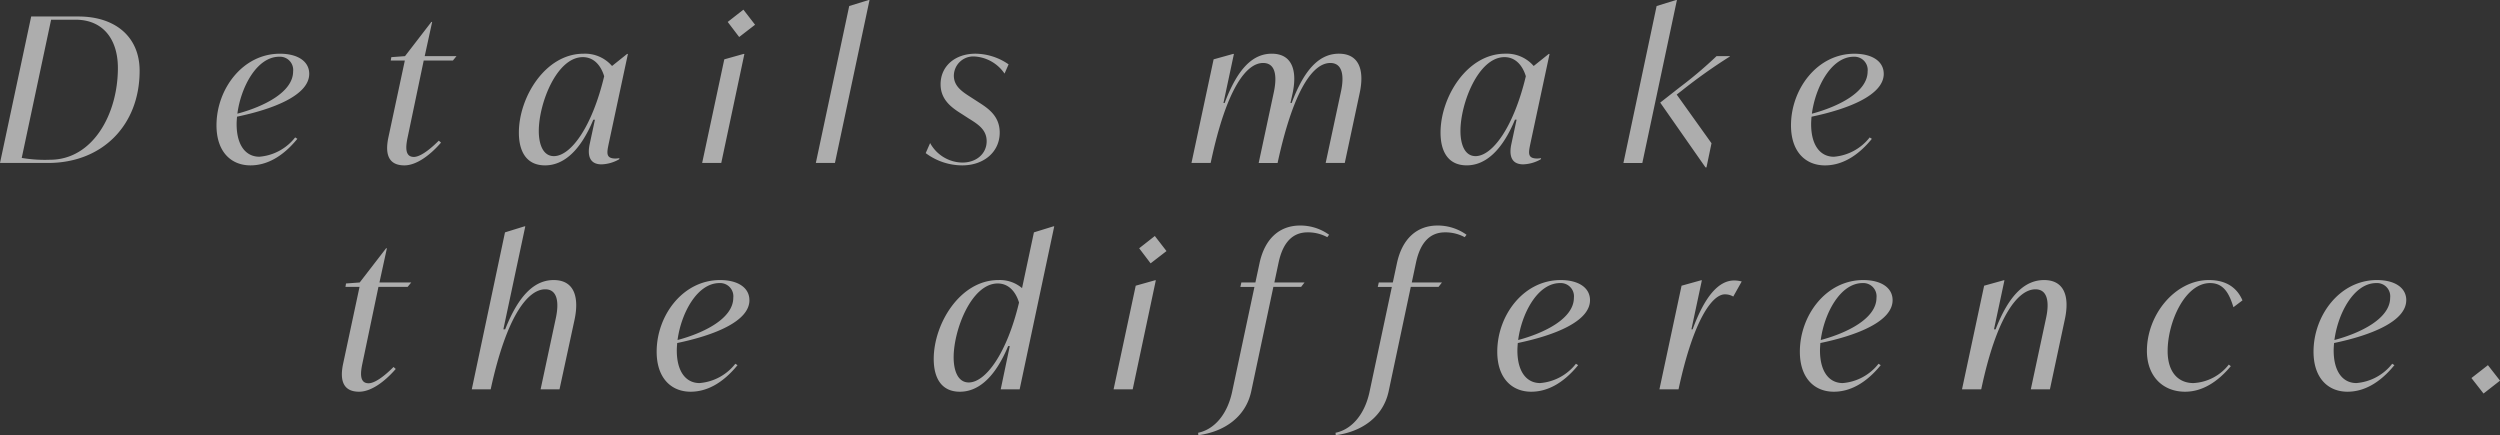 <svg xmlns="http://www.w3.org/2000/svg" width="432.991" height="75.371" viewBox="0 0 432.991 75.371">
  <rect x="0" y="0" width="432.991" height="75.371" fill="#333333" stroke="none"/>
  <path id="details" d="M14.19,17.457H6L.6,42.825H8.928c9.373,0,15.855-6.516,15.855-15.959C24.783,20.942,20.532,17.457,14.19,17.457ZM9.277,42.267a24.069,24.069,0,0,1-4.913-.314L9.451,18.015H13.7c4.739,0,7.318,3.38,7.318,8.363C21.019,34.427,16.629,42.267,9.277,42.267ZM54.158,27.388c0-2.16-1.986-3.485-5.087-3.485-6.446,0-10.976,6.133-10.976,12.405,0,4.565,2.509,6.934,5.889,6.934,2.718,0,5.506-1.394,8.119-4.6l-.383-.244a8.753,8.753,0,0,1-6.2,3.345c-2.335,0-3.938-1.951-3.938-5.645,0-.418.035-.836.07-1.289C47.99,33.486,54.158,31.082,54.158,27.388Zm-5.192-2.962a2.289,2.289,0,0,1,2.4,2.544c0,3.589-5.087,6.1-9.652,7.318C42.31,29.723,45.063,24.426,48.966,24.426Zm25.019.662h5.053l.627-.767H74.159L75.448,18.4h-.139l-4.565,5.924-2.369.174-.1.592h2.439L67.852,38.469c-.488,2.369-.279,4.774,2.788,4.774,1.916,0,4.216-1.5,6.342-3.938l-.383-.348c-1.812,1.812-3.345,2.822-4.321,2.822-1.568,0-1.429-1.742-1.08-3.38ZM106.043,39.41l3.31-15.471h-.139L106.6,26.029a6.161,6.161,0,0,0-4.948-2.126c-6.621,0-11.185,7.561-11.185,13.659,0,3.345,1.359,5.68,4.53,5.68,3.241,0,6.133-2.544,8.363-7.91h.279l-.906,4.216c-.314,1.464-.348,3.519,2.056,3.519a6.53,6.53,0,0,0,3.032-.871l.07-.209a4.761,4.761,0,0,1-.662.07C105.485,42.058,105.694,41.083,106.043,39.41ZM96.53,41.64c-1.882,0-2.613-2.056-2.613-4.356,0-4.774,3.1-12.788,7.631-12.788,1.847,0,3.1,1.359,3.694,3.31C103.116,36.692,99.422,41.64,96.53,41.64Zm32.093-20.629,2.753-2.126-2.021-2.613L126.636,18.4Zm-6.412,21.813h3.31l4.007-18.886h-.139l-3.345.941Zm19.688,0h3.31L151.2,14.6h-.139l-3.38,1.045Zm25.368.418c3.694,0,6.481-2.3,6.481-5.68,0-2.927-2.091-4.251-3.728-5.3l-1.185-.767c-1.464-.941-3.032-1.882-3.032-3.8a3.37,3.37,0,0,1,3.624-3.31,6.777,6.777,0,0,1,5.157,2.962l.7-1.6a10.2,10.2,0,0,0-5.75-1.847c-3.485,0-6.028,2.126-6.028,5.3,0,2.753,2.021,4.112,3.694,5.157l1.185.767c1.638,1.011,3.1,1.951,3.1,3.938,0,2.126-1.742,3.694-4.216,3.694a6.474,6.474,0,0,1-5.575-3.38l-.767,1.742A10.581,10.581,0,0,0,167.266,43.243ZM232.5,23.9c-3.275,0-5.924,2.509-8.189,8.537H224.1l.383-1.707c.836-4.007-.139-6.83-3.624-6.83-3.241,0-5.889,2.509-8.154,8.537H212.5l1.812-8.5h-.139l-3.38.941-3.833,17.945h3.31l.035-.1c2.718-12.823,6.168-17.214,9.06-17.214,2.23,0,2.4,2.4,1.882,4.948l-2.648,12.37h3.275c2.788-12.893,6.2-17.318,9.13-17.318,2.2,0,2.4,2.4,1.847,4.948L230.2,42.825h3.31l2.579-12.091C236.957,26.726,235.982,23.9,232.5,23.9ZM265.67,39.41l3.31-15.471h-.139l-2.613,2.091A6.161,6.161,0,0,0,261.28,23.9c-6.621,0-11.185,7.561-11.185,13.659,0,3.345,1.359,5.68,4.53,5.68,3.241,0,6.133-2.544,8.363-7.91h.279l-.906,4.216c-.314,1.464-.348,3.519,2.056,3.519a6.53,6.53,0,0,0,3.032-.871l.07-.209a4.762,4.762,0,0,1-.662.07C265.113,42.058,265.322,41.083,265.67,39.41Zm-9.513,2.23c-1.882,0-2.613-2.056-2.613-4.356,0-4.774,3.1-12.788,7.631-12.788,1.847,0,3.1,1.359,3.694,3.31C262.743,36.692,259.049,41.64,256.157,41.64ZM290.9,14.6l-3.38,1.045-5.75,27.18h3.275L291.038,14.6Zm9.3,9.792v-.07h-2.3a71.488,71.488,0,0,1-6.377,5.4l-3.38,2.648,7.84,11.22h.174l.871-4.181L291,30.977l.906-.7A92.214,92.214,0,0,1,300.2,24.392Zm26.657,3c0-2.16-1.986-3.485-5.087-3.485-6.446,0-10.976,6.133-10.976,12.405,0,4.565,2.509,6.934,5.889,6.934,2.718,0,5.506-1.394,8.119-4.6l-.383-.244a8.753,8.753,0,0,1-6.2,3.345c-2.335,0-3.938-1.951-3.938-5.645,0-.418.035-.836.07-1.289C320.691,33.486,326.859,31.082,326.859,27.388Zm-5.192-2.962a2.289,2.289,0,0,1,2.4,2.544c0,3.589-5.087,6.1-9.652,7.318C315.011,29.723,317.764,24.426,321.667,24.426ZM66.144,64.29H71.2l.627-.767H66.319L67.608,57.6h-.139L62.9,63.523l-2.369.174-.1.592h2.439L60.012,77.67c-.488,2.37-.279,4.774,2.788,4.774,1.917,0,4.216-1.5,6.342-3.938l-.383-.348c-1.812,1.812-3.345,2.822-4.321,2.822-1.568,0-1.429-1.742-1.08-3.38Zm30.35-1.185c-3.241,0-6.028,2.509-8.4,8.537h-.314l3.8-17.841h-.139l-3.38,1.045-5.75,27.18h3.275c2.788-12.893,6.516-17.318,9.443-17.318,2.16,0,2.4,2.335,1.847,4.948L94.23,82.026h3.275l2.613-12.091C100.955,65.927,99.98,63.105,96.495,63.105Zm33.9,3.485c0-2.16-1.986-3.485-5.087-3.485-6.446,0-10.976,6.133-10.976,12.405,0,4.565,2.509,6.934,5.889,6.934,2.718,0,5.506-1.394,8.119-4.6l-.383-.244a8.753,8.753,0,0,1-6.2,3.345c-2.335,0-3.938-1.951-3.938-5.645,0-.418.035-.836.07-1.289C124.232,72.688,130.4,70.283,130.4,66.59Zm-5.192-2.962a2.289,2.289,0,0,1,2.4,2.544c0,3.589-5.087,6.1-9.652,7.318C118.552,68.924,121.305,63.628,125.208,63.628ZM183.051,53.8l-3.38,1.045L177.615,64.5a5.928,5.928,0,0,0-4.112-1.394c-6.621,0-11.185,7.561-11.185,13.659,0,3.345,1.359,5.68,4.53,5.68,3.241,0,6.133-2.544,8.363-7.91h.279l-1.568,7.492H177.2L183.191,53.8Zm-14.67,27.04c-1.882,0-2.613-2.056-2.613-4.356,0-4.774,3.1-12.788,7.631-12.788,1.847,0,3.1,1.359,3.694,3.31C174.967,75.893,171.274,80.841,168.381,80.841Zm31.5-20.629,2.753-2.126-2.021-2.613L197.9,57.6ZM193.47,82.026h3.31l4.007-18.886h-.139l-3.345.941Zm32.3-28.364c-3.554,0-6.133,2.265-7.039,6.586l-.7,3.275H215.6l-.174.767h2.439l-3.9,18.329c-.836,3.728-3,6.342-5.854,6.934l.035.418c4.321-.558,8.189-3.032,9.164-7.6l3.833-18.085h4.809l.592-.767h-5.227l.732-3.45c.767-3.589,2.509-5.227,5.018-5.227a7.054,7.054,0,0,1,3.415.836l.314-.418A8.512,8.512,0,0,0,225.772,53.662Zm23.8,0c-3.554,0-6.133,2.265-7.039,6.586l-.7,3.275H239.4l-.174.767h2.439l-3.9,18.329c-.836,3.728-3,6.342-5.854,6.934l.035.418c4.321-.558,8.189-3.032,9.164-7.6l3.833-18.085h4.809l.592-.767h-5.227l.732-3.45c.767-3.589,2.509-5.227,5.018-5.227a7.054,7.054,0,0,1,3.415.836l.314-.418A8.512,8.512,0,0,0,249.571,53.662ZM275.984,66.59c0-2.16-1.986-3.485-5.087-3.485-6.446,0-10.976,6.133-10.976,12.405,0,4.565,2.509,6.934,5.889,6.934,2.718,0,5.506-1.394,8.119-4.6l-.383-.244a8.753,8.753,0,0,1-6.2,3.345c-2.335,0-3.938-1.951-3.938-5.645,0-.418.035-.836.07-1.289C269.817,72.688,275.984,70.283,275.984,66.59Zm-5.192-2.962a2.289,2.289,0,0,1,2.4,2.544c0,3.589-5.087,6.1-9.652,7.318C264.137,68.924,266.89,63.628,270.792,63.628Zm30.176-.453c-2.683,0-5.087,2.683-7.213,8.467h-.209l1.812-8.5h-.139l-3.38.941-3.833,17.945h3.31c2.648-12.37,5.959-16.447,8.015-16.447a2.769,2.769,0,0,1,1.463.383l1.464-2.613A5.2,5.2,0,0,0,300.969,63.175Zm27.423,3.415c0-2.16-1.986-3.485-5.087-3.485-6.447,0-10.976,6.133-10.976,12.405,0,4.565,2.509,6.934,5.889,6.934,2.718,0,5.506-1.394,8.119-4.6l-.383-.244a8.753,8.753,0,0,1-6.2,3.345c-2.335,0-3.938-1.951-3.938-5.645,0-.418.035-.836.07-1.289C322.224,72.688,328.392,70.283,328.392,66.59ZM323.2,63.628a2.289,2.289,0,0,1,2.4,2.544c0,3.589-5.087,6.1-9.652,7.318C316.545,68.924,319.3,63.628,323.2,63.628Zm31.431-.523c-3.276,0-6.063,2.509-8.4,8.537h-.279l1.812-8.5h-.139l-3.38.941-3.833,17.945h3.31l.035-.07c2.718-12.858,6.446-17.249,9.373-17.249,2.2,0,2.4,2.4,1.847,4.948l-2.648,12.37h3.31l2.579-12.091C359.091,65.927,358.115,63.105,354.631,63.105Zm24.427,19.339c3,0,5.68-1.742,7.91-4.425l-.348-.279a8.29,8.29,0,0,1-6.133,3.206c-2.648,0-4.46-1.917-4.46-5.54,0-5.018,3-11.778,7.352-11.778,2.335,0,3.31,1.777,4.042,4.181l1.568-1.185c-.871-2.021-2.613-3.519-5.819-3.519-5.854,0-10.732,5.993-10.732,12.266C372.437,79.726,375.155,82.444,379.058,82.444Zm38.3-15.855c0-2.16-1.986-3.485-5.087-3.485-6.446,0-10.976,6.133-10.976,12.405,0,4.565,2.509,6.934,5.889,6.934,2.718,0,5.506-1.394,8.119-4.6l-.383-.244a8.753,8.753,0,0,1-6.2,3.345c-2.335,0-3.937-1.951-3.937-5.645,0-.418.035-.836.07-1.289C411.185,72.688,417.353,70.283,417.353,66.59Zm-5.192-2.962a2.289,2.289,0,0,1,2.4,2.544c0,3.589-5.087,6.1-9.652,7.318C405.505,68.924,408.258,63.628,412.161,63.628Zm18.573,19.13,2.857-2.23L431.5,77.845l-2.857,2.23Z" transform="translate(-0.6 -14.6)" fill="#fff" opacity="0.597"/>
</svg>

